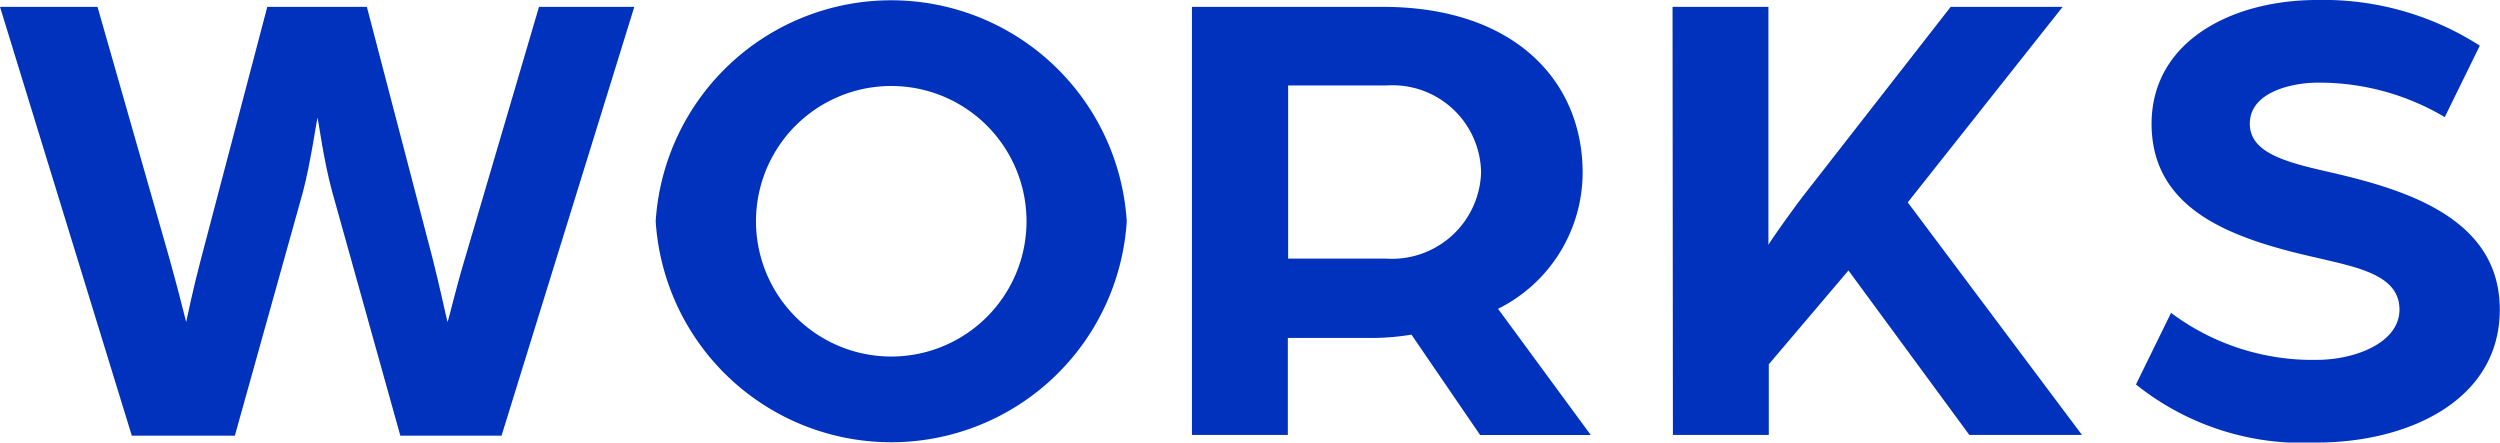 <svg xmlns="http://www.w3.org/2000/svg" width="33.896" height="6" viewBox="0 0 33.896 6"><g transform="translate(-472 -1190)"><path d="M0,.642H1.322L2.3,4.064c.1.358.214.806.224.851.009-.045.1-.475.2-.851l.9-3.422h1.35l.894,3.422c.093.367.186.806.2.851.019-.045.121-.484.233-.851L7.308.642H8.6l-1.8,5.814H5.428l-.922-3.3c-.112-.4-.186-.949-.2-1.012-.019.063-.093.609-.2,1.012l-.922,3.3H1.787Z" transform="translate(472 1189.451)" fill="#0032be"/><path d="M61.255,3a3.2,3.2,0,0,1,6.387,0,3.2,3.2,0,0,1-6.387,0m5.028,0a1.834,1.834,0,1,0-3.668,0,1.834,1.834,0,1,0,3.668,0" transform="translate(419.635 1190)" fill="#0032be"/><path d="M111.35.642h2.588c1.778,0,2.709,1,2.709,2.248A2.066,2.066,0,0,1,115.5,4.736l1.257,1.711h-1.5l-.931-1.361a3.306,3.306,0,0,1-.512.045h-1.164V6.446h-1.3Zm2.625,3.413A1.209,1.209,0,0,0,115.27,2.89a1.2,1.2,0,0,0-1.285-1.182h-1.331V4.055Z" transform="translate(376.811 1189.451)" fill="#0032be"/><path d="M156.249.642h1.3V3.867c.037-.063.335-.493.549-.761L160.02.642h1.518l-2.1,2.651L161.8,6.446h-1.527l-1.639-2.23-1.08,1.272v.958h-1.3Z" transform="translate(338.428 1189.451)" fill="#0032be"/><path d="M199.545,5.211l.475-.969A3.2,3.2,0,0,0,202,4.879c.5,0,1.117-.224,1.117-.682s-.54-.565-1.071-.691c-1.127-.251-2.29-.619-2.29-1.83C199.759.556,200.848,0,202,0a3.925,3.925,0,0,1,2.206.619l-.475.969A3.325,3.325,0,0,0,202,1.121c-.317,0-.912.117-.912.556,0,.377.438.511,1.034.646,1.071.242,2.355.628,2.355,1.874S203.213,6,202,6a3.613,3.613,0,0,1-2.458-.789" transform="translate(301.416 1190)" fill="#0032be"/></g></svg>